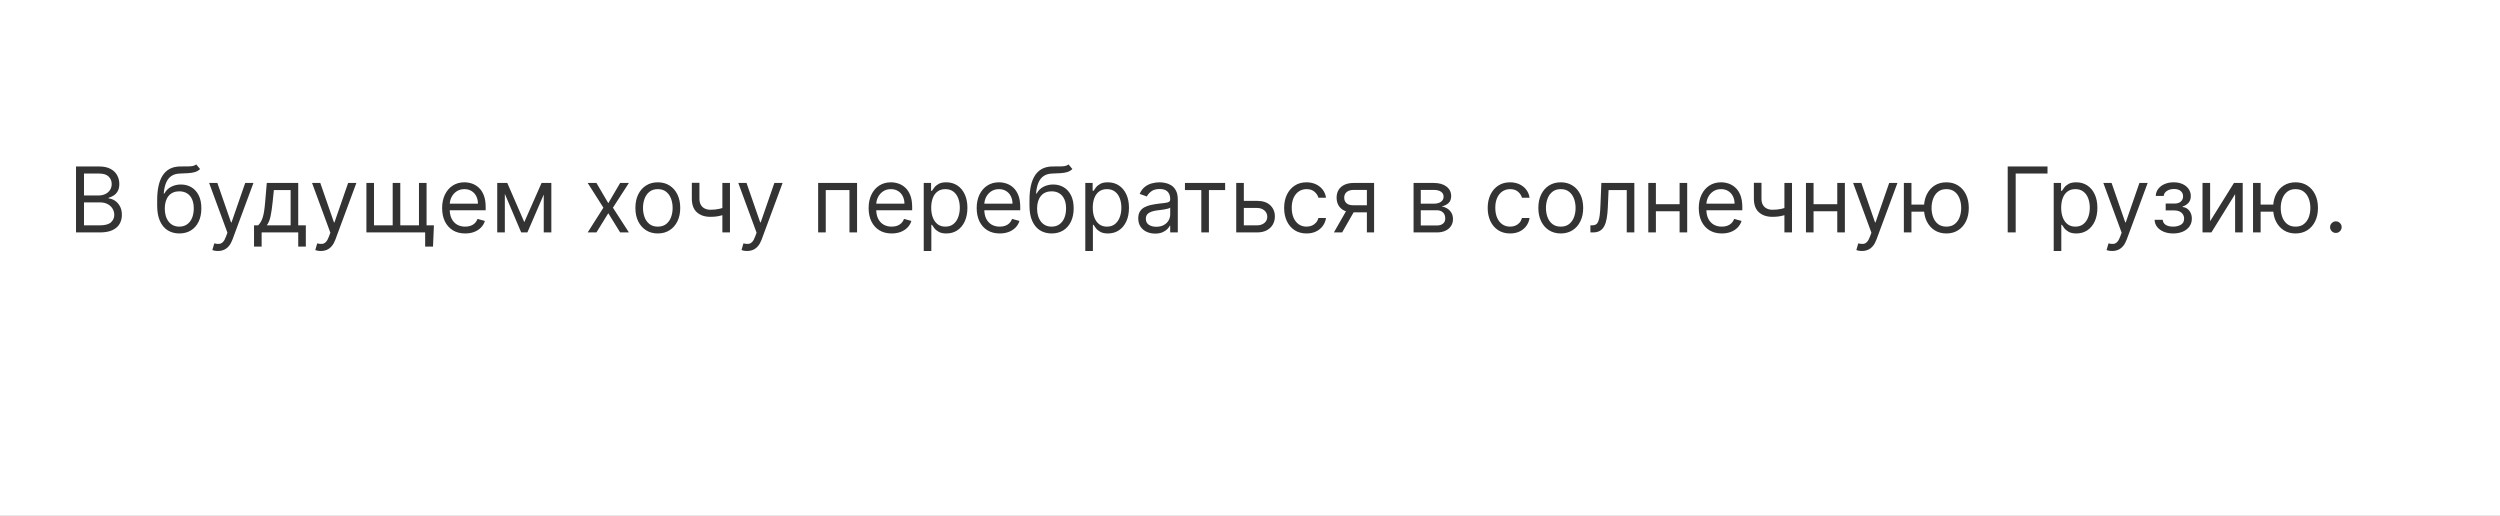 <?xml version="1.0" encoding="UTF-8"?> <svg xmlns="http://www.w3.org/2000/svg" width="441" height="91" viewBox="0 0 441 91" fill="none"><rect x="0" y="0" width="441" height="91" fill="#333333" stroke="none"/><path fill-rule="evenodd" clip-rule="evenodd" d="M441 0H0V91H441V0ZM13.409 29.364V41H17.614C18.53 41 19.275 40.864 19.847 40.591C20.419 40.318 20.837 39.949 21.102 39.483C21.368 39.017 21.5 38.492 21.5 37.909C21.5 37.295 21.379 36.776 21.137 36.352C20.894 35.928 20.593 35.602 20.233 35.375C19.873 35.148 19.515 35.023 19.159 35V34.886C19.493 34.795 19.801 34.655 20.085 34.466C20.373 34.276 20.604 34.019 20.779 33.693C20.957 33.367 21.046 32.955 21.046 32.455C21.046 31.886 20.917 31.369 20.659 30.903C20.402 30.434 20.01 30.061 19.483 29.784C18.957 29.504 18.288 29.364 17.477 29.364H13.409ZM17.614 39.75H14.818V35.705H17.682C18.19 35.705 18.629 35.807 19 36.011C19.371 36.212 19.657 36.481 19.858 36.818C20.059 37.151 20.159 37.515 20.159 37.909C20.159 38.42 19.964 38.856 19.574 39.216C19.188 39.572 18.534 39.75 17.614 39.75ZM17.432 34.477H14.818V30.614H17.477C18.25 30.614 18.815 30.794 19.171 31.153C19.527 31.509 19.705 31.943 19.705 32.455C19.705 32.864 19.602 33.22 19.398 33.523C19.197 33.826 18.924 34.061 18.58 34.227C18.239 34.394 17.856 34.477 17.432 34.477ZM35.293 29.818L34.611 29C34.422 29.159 34.191 29.259 33.918 29.301C33.645 29.343 33.325 29.36 32.958 29.352C32.59 29.345 32.172 29.349 31.702 29.364C30.372 29.398 29.376 29.917 28.713 30.921C28.054 31.924 27.725 33.398 27.725 35.341V36.273C27.725 37.349 27.887 38.252 28.213 38.983C28.539 39.71 28.995 40.26 29.583 40.631C30.17 40.998 30.853 41.182 31.634 41.182C32.414 41.182 33.094 41.004 33.673 40.648C34.257 40.288 34.709 39.776 35.031 39.114C35.357 38.451 35.52 37.663 35.52 36.75C35.52 35.833 35.361 35.062 35.043 34.438C34.725 33.812 34.293 33.341 33.747 33.023C33.202 32.705 32.588 32.545 31.906 32.545C31.308 32.545 30.747 32.674 30.225 32.932C29.702 33.189 29.293 33.591 28.997 34.136H28.884C28.944 33.386 29.083 32.754 29.299 32.239C29.514 31.724 29.821 31.329 30.219 31.057C30.617 30.784 31.119 30.636 31.725 30.614C32.263 30.591 32.751 30.568 33.191 30.546C33.63 30.523 34.024 30.46 34.372 30.358C34.721 30.256 35.028 30.076 35.293 29.818ZM32.992 39.58C32.613 39.845 32.16 39.977 31.634 39.977C30.838 39.977 30.211 39.684 29.753 39.097C29.295 38.51 29.066 37.727 29.066 36.75C29.073 36.273 29.136 35.849 29.253 35.477C29.374 35.106 29.545 34.792 29.764 34.534C29.984 34.276 30.249 34.081 30.56 33.949C30.87 33.816 31.221 33.75 31.611 33.75C32.145 33.75 32.603 33.867 32.986 34.102C33.368 34.337 33.662 34.678 33.867 35.125C34.075 35.572 34.179 36.114 34.179 36.75C34.179 37.405 34.077 37.975 33.872 38.46C33.668 38.941 33.374 39.314 32.992 39.58ZM37.827 44.216C38.005 44.254 38.208 44.273 38.435 44.273C38.84 44.273 39.204 44.201 39.526 44.057C39.852 43.913 40.138 43.691 40.384 43.392C40.63 43.097 40.836 42.724 41.003 42.273L44.708 32.273H43.253L40.844 39.227H40.753L38.344 32.273H36.889L40.117 41.045L39.867 41.727C39.704 42.17 39.524 42.49 39.327 42.688C39.134 42.888 38.912 43 38.662 43.023C38.412 43.045 38.124 43.015 37.798 42.932L37.458 44.114C37.526 44.148 37.649 44.182 37.827 44.216ZM44.811 39.75V43.5H46.152V41H52.607V43.5H53.948V39.75H52.607V32.273H47.061L46.766 35.727C46.713 36.337 46.652 36.858 46.584 37.29C46.516 37.718 46.432 38.081 46.334 38.381C46.239 38.676 46.127 38.932 45.999 39.148C45.87 39.364 45.717 39.564 45.538 39.75H44.811ZM51.266 39.75H47.061C47.368 39.345 47.592 38.801 47.732 38.119C47.872 37.438 47.989 36.64 48.084 35.727L48.311 33.523H51.266V39.75ZM55.983 44.216C56.161 44.254 56.364 44.273 56.591 44.273C56.996 44.273 57.36 44.201 57.682 44.057C58.008 43.913 58.294 43.691 58.54 43.392C58.786 43.097 58.993 42.724 59.159 42.273L62.864 32.273H61.409L59 39.227H58.909L56.5 32.273H55.046L58.273 41.045L58.023 41.727C57.86 42.17 57.68 42.49 57.483 42.688C57.29 42.888 57.068 43 56.818 43.023C56.568 43.045 56.281 43.015 55.955 42.932L55.614 44.114C55.682 44.148 55.805 44.182 55.983 44.216ZM76.384 43.5L76.543 39.75H75.247V32.273H73.906V39.75H73.861H70.611V32.273H69.27V39.75H65.975V32.273H64.634V41H73.861H74.997V43.5H76.384ZM79.882 40.625C80.492 40.996 81.218 41.182 82.058 41.182C82.649 41.182 83.181 41.091 83.655 40.909C84.129 40.724 84.526 40.466 84.848 40.136C85.17 39.803 85.399 39.417 85.536 38.977L84.24 38.614C84.127 38.917 83.966 39.17 83.757 39.375C83.549 39.576 83.301 39.727 83.013 39.83C82.729 39.928 82.411 39.977 82.058 39.977C81.517 39.977 81.041 39.86 80.632 39.625C80.223 39.386 79.903 39.04 79.672 38.585C79.466 38.17 79.353 37.672 79.334 37.091H85.672V36.523C85.672 35.708 85.564 35.023 85.348 34.466C85.132 33.909 84.843 33.462 84.479 33.125C84.115 32.784 83.712 32.538 83.269 32.386C82.826 32.235 82.377 32.159 81.922 32.159C81.134 32.159 80.445 32.352 79.854 32.739C79.267 33.121 78.808 33.655 78.479 34.341C78.153 35.023 77.99 35.811 77.99 36.705C77.99 37.599 78.153 38.383 78.479 39.057C78.808 39.727 79.276 40.25 79.882 40.625ZM79.338 35.932C79.363 35.527 79.465 35.144 79.644 34.784C79.852 34.364 80.149 34.023 80.536 33.761C80.926 33.496 81.388 33.364 81.922 33.364C82.407 33.364 82.827 33.475 83.183 33.699C83.543 33.922 83.82 34.227 84.013 34.614C84.21 35 84.308 35.439 84.308 35.932H79.338ZM95.916 32.273H95.53L92.485 39.182L89.485 32.273H89.053H88.235H87.712V41H89.053V34.2L91.939 41H93.03L95.916 34.323V41H97.257V32.273H96.803H95.916ZM107.303 35.841L105.212 32.273H103.666L106.439 36.636L103.666 41H105.212L107.303 37.614L109.394 41H110.939L108.121 36.636L110.939 32.273H109.394L107.303 35.841ZM113.965 40.619C114.559 40.994 115.251 41.182 116.039 41.182C116.826 41.182 117.516 40.994 118.107 40.619C118.701 40.244 119.164 39.72 119.493 39.045C119.826 38.371 119.993 37.583 119.993 36.682C119.993 35.773 119.826 34.979 119.493 34.301C119.164 33.623 118.701 33.097 118.107 32.722C117.516 32.347 116.826 32.159 116.039 32.159C115.251 32.159 114.559 32.347 113.965 32.722C113.374 33.097 112.912 33.623 112.578 34.301C112.249 34.979 112.084 35.773 112.084 36.682C112.084 37.583 112.249 38.371 112.578 39.045C112.912 39.72 113.374 40.244 113.965 40.619ZM117.516 39.517C117.129 39.824 116.637 39.977 116.039 39.977C115.44 39.977 114.948 39.824 114.561 39.517C114.175 39.21 113.889 38.807 113.703 38.307C113.518 37.807 113.425 37.265 113.425 36.682C113.425 36.099 113.518 35.555 113.703 35.051C113.889 34.547 114.175 34.14 114.561 33.83C114.948 33.519 115.44 33.364 116.039 33.364C116.637 33.364 117.129 33.519 117.516 33.83C117.902 34.14 118.188 34.547 118.374 35.051C118.559 35.555 118.652 36.099 118.652 36.682C118.652 37.265 118.559 37.807 118.374 38.307C118.188 38.807 117.902 39.21 117.516 39.517ZM127.426 41H128.767V32.273H127.426V36.699C127.235 36.753 127.043 36.803 126.852 36.847C126.394 36.949 125.881 37 125.313 37C124.949 37 124.621 36.93 124.33 36.79C124.038 36.65 123.807 36.436 123.637 36.148C123.466 35.86 123.381 35.492 123.381 35.045V32.25H122.04V35.045C122.04 36.114 122.337 36.915 122.932 37.449C123.53 37.983 124.324 38.25 125.313 38.25C125.707 38.25 126.068 38.227 126.398 38.182C126.727 38.133 127.042 38.066 127.341 37.983C127.369 37.975 127.398 37.966 127.426 37.958V41ZM131.171 44.216C131.349 44.254 131.551 44.273 131.779 44.273C132.184 44.273 132.548 44.201 132.869 44.057C133.195 43.913 133.481 43.691 133.727 43.392C133.974 43.097 134.18 42.724 134.347 42.273L138.051 32.273H136.597L134.188 39.227H134.097L131.688 32.273H130.233L133.46 41.045L133.21 41.727C133.048 42.17 132.868 42.49 132.671 42.688C132.477 42.888 132.256 43 132.006 43.023C131.756 43.045 131.468 43.015 131.142 42.932L130.801 44.114C130.869 44.148 130.993 44.182 131.171 44.216ZM151.185 32.273H144.321V41H145.662V33.523H149.844V41H151.185V32.273ZM155.117 40.625C155.727 40.996 156.452 41.182 157.293 41.182C157.884 41.182 158.416 41.091 158.889 40.909C159.363 40.724 159.761 40.466 160.083 40.136C160.405 39.803 160.634 39.417 160.77 38.977L159.475 38.614C159.361 38.917 159.2 39.17 158.992 39.375C158.783 39.576 158.535 39.727 158.247 39.83C157.963 39.928 157.645 39.977 157.293 39.977C156.751 39.977 156.276 39.86 155.867 39.625C155.458 39.386 155.137 39.04 154.906 38.585C154.7 38.17 154.588 37.672 154.568 37.091H160.906V36.523C160.906 35.708 160.798 35.023 160.583 34.466C160.367 33.909 160.077 33.462 159.713 33.125C159.35 32.784 158.946 32.538 158.503 32.386C158.06 32.235 157.611 32.159 157.156 32.159C156.369 32.159 155.679 32.352 155.088 32.739C154.501 33.121 154.043 33.655 153.713 34.341C153.387 35.023 153.225 35.811 153.225 36.705C153.225 37.599 153.387 38.383 153.713 39.057C154.043 39.727 154.511 40.25 155.117 40.625ZM154.572 35.932C154.597 35.527 154.699 35.144 154.878 34.784C155.086 34.364 155.384 34.023 155.77 33.761C156.16 33.496 156.622 33.364 157.156 33.364C157.641 33.364 158.062 33.475 158.418 33.699C158.778 33.922 159.054 34.227 159.247 34.614C159.444 35 159.543 35.439 159.543 35.932H154.572ZM162.946 32.273V44.273H164.287V39.659H164.401C164.499 39.818 164.639 40.019 164.821 40.261C165.003 40.5 165.262 40.714 165.6 40.903C165.937 41.089 166.386 41.182 166.946 41.182C167.673 41.182 168.316 40.998 168.872 40.631C169.429 40.26 169.865 39.737 170.179 39.062C170.494 38.385 170.651 37.583 170.651 36.659C170.651 35.742 170.494 34.947 170.179 34.273C169.865 33.599 169.427 33.078 168.867 32.71C168.306 32.343 167.658 32.159 166.923 32.159C166.355 32.159 165.905 32.254 165.571 32.443C165.242 32.629 164.988 32.841 164.81 33.08C164.636 33.314 164.499 33.508 164.401 33.659H164.242V32.273H162.946ZM164.554 38.381C164.361 37.877 164.264 37.295 164.264 36.636C164.264 35.985 164.359 35.415 164.548 34.926C164.738 34.434 165.018 34.051 165.389 33.778C165.761 33.502 166.219 33.364 166.764 33.364C167.333 33.364 167.804 33.51 168.179 33.801C168.558 34.089 168.84 34.481 169.026 34.977C169.215 35.47 169.31 36.023 169.31 36.636C169.31 37.258 169.213 37.822 169.02 38.33C168.831 38.833 168.547 39.235 168.168 39.534C167.793 39.83 167.325 39.977 166.764 39.977C166.227 39.977 165.772 39.837 165.401 39.557C165.03 39.273 164.747 38.881 164.554 38.381ZM174.179 40.625C174.789 40.996 175.514 41.182 176.355 41.182C176.946 41.182 177.478 41.091 177.952 40.909C178.425 40.724 178.823 40.466 179.145 40.136C179.467 39.803 179.696 39.417 179.833 38.977L178.537 38.614C178.423 38.917 178.262 39.17 178.054 39.375C177.846 39.576 177.598 39.727 177.31 39.83C177.026 39.928 176.708 39.977 176.355 39.977C175.814 39.977 175.338 39.86 174.929 39.625C174.52 39.386 174.2 39.04 173.969 38.585C173.763 38.17 173.65 37.672 173.631 37.091H179.969V36.523C179.969 35.708 179.861 35.023 179.645 34.466C179.429 33.909 179.139 33.462 178.776 33.125C178.412 32.784 178.009 32.538 177.566 32.386C177.122 32.235 176.673 32.159 176.219 32.159C175.431 32.159 174.742 32.352 174.151 32.739C173.564 33.121 173.105 33.655 172.776 34.341C172.45 35.023 172.287 35.811 172.287 36.705C172.287 37.599 172.45 38.383 172.776 39.057C173.105 39.727 173.573 40.25 174.179 40.625ZM173.634 35.932C173.66 35.527 173.762 35.144 173.941 34.784C174.149 34.364 174.446 34.023 174.833 33.761C175.223 33.496 175.685 33.364 176.219 33.364C176.704 33.364 177.124 33.475 177.48 33.699C177.84 33.922 178.117 34.227 178.31 34.614C178.507 35 178.605 35.439 178.605 35.932H173.634ZM189.168 29.818L188.486 29C188.297 29.159 188.066 29.259 187.793 29.301C187.52 29.343 187.2 29.36 186.833 29.352C186.465 29.345 186.047 29.349 185.577 29.364C184.247 29.398 183.251 29.917 182.588 30.921C181.929 31.924 181.6 33.398 181.6 35.341V36.273C181.6 37.349 181.762 38.252 182.088 38.983C182.414 39.71 182.87 40.26 183.458 40.631C184.045 40.998 184.728 41.182 185.509 41.182C186.289 41.182 186.969 41.004 187.548 40.648C188.132 40.288 188.584 39.776 188.906 39.114C189.232 38.451 189.395 37.663 189.395 36.75C189.395 35.833 189.236 35.062 188.918 34.438C188.6 33.812 188.168 33.341 187.622 33.023C187.077 32.705 186.463 32.545 185.781 32.545C185.183 32.545 184.622 32.674 184.1 32.932C183.577 33.189 183.168 33.591 182.872 34.136H182.759C182.819 33.386 182.958 32.754 183.173 32.239C183.389 31.724 183.696 31.329 184.094 31.057C184.492 30.784 184.994 30.636 185.6 30.614C186.137 30.591 186.626 30.568 187.066 30.546C187.505 30.523 187.899 30.46 188.247 30.358C188.596 30.256 188.903 30.076 189.168 29.818ZM186.867 39.58C186.488 39.845 186.035 39.977 185.509 39.977C184.713 39.977 184.086 39.684 183.628 39.097C183.17 38.51 182.941 37.727 182.941 36.75C182.948 36.273 183.011 35.849 183.128 35.477C183.249 35.106 183.42 34.792 183.639 34.534C183.859 34.276 184.124 34.081 184.435 33.949C184.745 33.816 185.096 33.75 185.486 33.75C186.02 33.75 186.478 33.867 186.861 34.102C187.244 34.337 187.537 34.678 187.742 35.125C187.95 35.572 188.054 36.114 188.054 36.75C188.054 37.405 187.952 37.975 187.747 38.46C187.543 38.941 187.249 39.314 186.867 39.58ZM191.446 32.273V44.273H192.787V39.659H192.901C192.999 39.818 193.139 40.019 193.321 40.261C193.503 40.5 193.762 40.714 194.1 40.903C194.437 41.089 194.886 41.182 195.446 41.182C196.173 41.182 196.816 40.998 197.372 40.631C197.929 40.26 198.365 39.737 198.679 39.062C198.994 38.385 199.151 37.583 199.151 36.659C199.151 35.742 198.994 34.947 198.679 34.273C198.365 33.599 197.927 33.078 197.367 32.71C196.806 32.343 196.158 32.159 195.423 32.159C194.855 32.159 194.405 32.254 194.071 32.443C193.742 32.629 193.488 32.841 193.31 33.08C193.136 33.314 192.999 33.508 192.901 33.659H192.742V32.273H191.446ZM193.054 38.381C192.861 37.877 192.764 37.295 192.764 36.636C192.764 35.985 192.859 35.415 193.048 34.926C193.238 34.434 193.518 34.051 193.889 33.778C194.261 33.502 194.719 33.364 195.264 33.364C195.833 33.364 196.304 33.51 196.679 33.801C197.058 34.089 197.34 34.481 197.526 34.977C197.715 35.47 197.81 36.023 197.81 36.636C197.81 37.258 197.713 37.822 197.52 38.33C197.331 38.833 197.047 39.235 196.668 39.534C196.293 39.83 195.825 39.977 195.264 39.977C194.727 39.977 194.272 39.837 193.901 39.557C193.53 39.273 193.247 38.881 193.054 38.381ZM202.259 40.892C202.709 41.1 203.211 41.205 203.764 41.205C204.272 41.205 204.702 41.129 205.054 40.977C205.406 40.826 205.689 40.642 205.901 40.426C206.113 40.21 206.264 40.008 206.355 39.818H206.423V41H207.764V35.25C207.764 34.557 207.651 34.004 207.423 33.591C207.196 33.178 206.91 32.869 206.566 32.665C206.225 32.46 205.87 32.326 205.503 32.261C205.139 32.193 204.817 32.159 204.537 32.159C204.098 32.159 203.651 32.22 203.196 32.341C202.745 32.458 202.329 32.667 201.946 32.966C201.567 33.261 201.264 33.674 201.037 34.205L202.31 34.659C202.458 34.341 202.713 34.042 203.077 33.761C203.441 33.481 203.942 33.341 204.583 33.341C205.2 33.341 205.66 33.496 205.963 33.807C206.27 34.117 206.423 34.553 206.423 35.114V35.159C206.423 35.375 206.346 35.526 206.191 35.614C206.039 35.701 205.797 35.763 205.463 35.801C205.134 35.835 204.704 35.886 204.173 35.955C203.768 36.008 203.365 36.08 202.963 36.17C202.566 36.258 202.202 36.39 201.872 36.568C201.543 36.746 201.28 36.992 201.083 37.307C200.886 37.617 200.787 38.023 200.787 38.523C200.787 39.091 200.92 39.576 201.185 39.977C201.45 40.375 201.808 40.68 202.259 40.892ZM205.31 39.688C204.946 39.896 204.499 40 203.969 40C203.435 40 202.994 39.883 202.645 39.648C202.3 39.409 202.128 39.057 202.128 38.591C202.128 38.25 202.219 37.981 202.401 37.784C202.586 37.583 202.829 37.434 203.128 37.335C203.431 37.233 203.757 37.159 204.105 37.114C204.249 37.095 204.437 37.072 204.668 37.045C204.903 37.015 205.143 36.981 205.389 36.943C205.639 36.901 205.859 36.854 206.048 36.801C206.242 36.744 206.367 36.682 206.423 36.614V37.841C206.423 38.205 206.329 38.551 206.139 38.881C205.954 39.21 205.677 39.479 205.31 39.688ZM209.024 32.273V33.523H211.911V41H213.252V33.523H216.115V32.273H209.024ZM219.412 36.682V39.75H221.73C222.261 39.75 222.696 39.61 223.037 39.33C223.378 39.049 223.548 38.689 223.548 38.25C223.548 37.788 223.378 37.411 223.037 37.119C222.696 36.828 222.261 36.682 221.73 36.682H219.412ZM221.73 35.432H219.412V32.273H218.071V41H221.73C222.412 41 222.988 40.875 223.458 40.625C223.927 40.371 224.283 40.032 224.526 39.608C224.768 39.18 224.889 38.705 224.889 38.182C224.889 37.386 224.619 36.729 224.077 36.21C223.535 35.691 222.753 35.432 221.73 35.432ZM228.362 40.602C228.953 40.989 229.658 41.182 230.476 41.182C231.12 41.182 231.684 41.062 232.169 40.824C232.658 40.581 233.05 40.256 233.345 39.847C233.645 39.434 233.832 38.97 233.908 38.455H232.567C232.484 38.773 232.343 39.045 232.146 39.273C231.95 39.5 231.709 39.674 231.425 39.795C231.141 39.917 230.825 39.977 230.476 39.977C229.946 39.977 229.484 39.839 229.09 39.562C228.7 39.286 228.396 38.898 228.181 38.398C227.968 37.898 227.862 37.311 227.862 36.636C227.862 35.977 227.97 35.403 228.186 34.915C228.406 34.422 228.711 34.042 229.101 33.773C229.495 33.5 229.953 33.364 230.476 33.364C231.067 33.364 231.537 33.519 231.885 33.83C232.237 34.136 232.465 34.489 232.567 34.886H233.908C233.832 34.341 233.637 33.864 233.323 33.455C233.008 33.045 232.605 32.727 232.112 32.5C231.62 32.273 231.067 32.159 230.453 32.159C229.665 32.159 228.976 32.352 228.385 32.739C227.798 33.121 227.34 33.653 227.01 34.335C226.684 35.013 226.521 35.795 226.521 36.682C226.521 37.553 226.681 38.328 226.999 39.006C227.317 39.684 227.771 40.216 228.362 40.602ZM241.118 37.455V41H242.391V32.273H238.8C238.175 32.273 237.635 32.377 237.181 32.585C236.73 32.794 236.383 33.091 236.141 33.477C235.898 33.864 235.777 34.326 235.777 34.864C235.777 35.398 235.893 35.86 236.124 36.25C236.355 36.636 236.684 36.934 237.112 37.142C237.213 37.191 237.318 37.234 237.428 37.272L235.3 41H236.754L238.778 37.455H241.118ZM241.118 36.205V33.5H238.8C238.277 33.5 237.866 33.621 237.567 33.864C237.268 34.106 237.118 34.439 237.118 34.864C237.118 35.28 237.253 35.608 237.521 35.847C237.794 36.085 238.167 36.205 238.641 36.205H241.118ZM252.921 32.273H249.352V41H253.466C254.057 41 254.565 40.898 254.989 40.693C255.413 40.489 255.739 40.21 255.966 39.858C256.193 39.506 256.307 39.106 256.307 38.659C256.307 38.201 256.207 37.814 256.006 37.5C255.805 37.182 255.551 36.932 255.244 36.75C254.941 36.568 254.629 36.455 254.307 36.409C254.799 36.307 255.203 36.112 255.517 35.824C255.832 35.532 255.989 35.121 255.989 34.591C255.989 33.894 255.712 33.333 255.159 32.909C254.606 32.485 253.86 32.273 252.921 32.273ZM253.466 39.773H250.625V37.091H253.466C253.928 37.091 254.29 37.222 254.551 37.483C254.813 37.74 254.943 38.095 254.943 38.545C254.943 38.924 254.813 39.224 254.551 39.443C254.29 39.663 253.928 39.773 253.466 39.773ZM252.921 35.932H250.625V33.5H252.921C253.459 33.5 253.881 33.606 254.188 33.818C254.494 34.026 254.648 34.314 254.648 34.682C254.648 34.939 254.578 35.163 254.438 35.352C254.301 35.538 254.104 35.682 253.847 35.784C253.589 35.883 253.28 35.932 252.921 35.932ZM264.269 40.602C264.86 40.989 265.564 41.182 266.382 41.182C267.026 41.182 267.591 41.062 268.075 40.824C268.564 40.581 268.956 40.256 269.252 39.847C269.551 39.434 269.738 38.97 269.814 38.455H268.473C268.39 38.773 268.25 39.045 268.053 39.273C267.856 39.5 267.615 39.674 267.331 39.795C267.047 39.917 266.731 39.977 266.382 39.977C265.852 39.977 265.39 39.839 264.996 39.562C264.606 39.286 264.303 38.898 264.087 38.398C263.875 37.898 263.769 37.311 263.769 36.636C263.769 35.977 263.877 35.403 264.092 34.915C264.312 34.422 264.617 34.042 265.007 33.773C265.401 33.5 265.86 33.364 266.382 33.364C266.973 33.364 267.443 33.519 267.791 33.83C268.144 34.136 268.371 34.489 268.473 34.886H269.814C269.738 34.341 269.543 33.864 269.229 33.455C268.914 33.045 268.511 32.727 268.019 32.5C267.526 32.273 266.973 32.159 266.36 32.159C265.572 32.159 264.882 32.352 264.291 32.739C263.704 33.121 263.246 33.653 262.916 34.335C262.591 35.013 262.428 35.795 262.428 36.682C262.428 37.553 262.587 38.328 262.905 39.006C263.223 39.684 263.678 40.216 264.269 40.602ZM273.246 40.619C273.841 40.994 274.532 41.182 275.32 41.182C276.108 41.182 276.797 40.994 277.388 40.619C277.983 40.244 278.445 39.72 278.774 39.045C279.108 38.371 279.274 37.583 279.274 36.682C279.274 35.773 279.108 34.979 278.774 34.301C278.445 33.623 277.983 33.097 277.388 32.722C276.797 32.347 276.108 32.159 275.32 32.159C274.532 32.159 273.841 32.347 273.246 32.722C272.655 33.097 272.193 33.623 271.86 34.301C271.53 34.979 271.365 35.773 271.365 36.682C271.365 37.583 271.53 38.371 271.86 39.045C272.193 39.72 272.655 40.244 273.246 40.619ZM276.797 39.517C276.411 39.824 275.918 39.977 275.32 39.977C274.721 39.977 274.229 39.824 273.842 39.517C273.456 39.21 273.17 38.807 272.985 38.307C272.799 37.807 272.706 37.265 272.706 36.682C272.706 36.099 272.799 35.555 272.985 35.051C273.17 34.547 273.456 34.14 273.842 33.83C274.229 33.519 274.721 33.364 275.32 33.364C275.918 33.364 276.411 33.519 276.797 33.83C277.183 34.14 277.469 34.547 277.655 35.051C277.841 35.555 277.933 36.099 277.933 36.682C277.933 37.265 277.841 37.807 277.655 38.307C277.469 38.807 277.183 39.21 276.797 39.517ZM280.548 39.75V41H281.003C281.488 41 281.891 40.907 282.213 40.722C282.535 40.536 282.793 40.26 282.986 39.892C283.183 39.525 283.329 39.07 283.423 38.528C283.522 37.983 283.586 37.352 283.617 36.636L283.753 33.523H286.958V41H288.298V32.273H282.48L282.321 36.136C282.295 36.867 282.251 37.47 282.191 37.943C282.134 38.413 282.05 38.78 281.941 39.045C281.834 39.307 281.694 39.49 281.52 39.597C281.346 39.699 281.128 39.75 280.867 39.75H280.548ZM296.281 37.273H292.1V41H290.759V32.273H292.1V36.023H296.281V32.273H297.622V41H296.281V37.273ZM301.554 40.625C302.164 40.996 302.889 41.182 303.73 41.182C304.321 41.182 304.853 41.091 305.327 40.909C305.8 40.724 306.198 40.466 306.52 40.136C306.842 39.803 307.071 39.417 307.208 38.977L305.912 38.614C305.798 38.917 305.637 39.17 305.429 39.375C305.221 39.576 304.973 39.727 304.685 39.83C304.401 39.928 304.083 39.977 303.73 39.977C303.189 39.977 302.713 39.86 302.304 39.625C301.895 39.386 301.575 39.04 301.344 38.585C301.138 38.17 301.025 37.672 301.006 37.091H307.344V36.523C307.344 35.708 307.236 35.023 307.02 34.466C306.804 33.909 306.514 33.462 306.151 33.125C305.787 32.784 305.384 32.538 304.941 32.386C304.497 32.235 304.048 32.159 303.594 32.159C302.806 32.159 302.117 32.352 301.526 32.739C300.939 33.121 300.48 33.655 300.151 34.341C299.825 35.023 299.662 35.811 299.662 36.705C299.662 37.599 299.825 38.383 300.151 39.057C300.48 39.727 300.948 40.25 301.554 40.625ZM301.009 35.932C301.035 35.527 301.137 35.144 301.316 34.784C301.524 34.364 301.821 34.023 302.208 33.761C302.598 33.496 303.06 33.364 303.594 33.364C304.079 33.364 304.499 33.475 304.855 33.699C305.215 33.922 305.492 34.227 305.685 34.614C305.882 35 305.98 35.439 305.98 35.932H301.009ZM314.77 41H316.111V32.273H314.77V36.699C314.578 36.753 314.387 36.803 314.196 36.847C313.738 36.949 313.225 37 312.656 37C312.293 37 311.965 36.93 311.673 36.79C311.382 36.65 311.151 36.436 310.98 36.148C310.81 35.86 310.725 35.492 310.725 35.045V32.25H309.384V35.045C309.384 36.114 309.681 36.915 310.276 37.449C310.874 37.983 311.668 38.25 312.656 38.25C313.05 38.25 313.412 38.227 313.742 38.182C314.071 38.133 314.386 38.066 314.685 37.983C314.713 37.975 314.742 37.966 314.77 37.958V41ZM324.094 37.273H319.912V41H318.571V32.273H319.912V36.023H324.094V32.273H325.435V41H324.094V37.273ZM327.827 44.216C328.005 44.254 328.208 44.273 328.435 44.273C328.84 44.273 329.204 44.201 329.526 44.057C329.852 43.913 330.137 43.691 330.384 43.392C330.63 43.097 330.836 42.724 331.003 42.273L334.708 32.273H333.253L330.844 39.227H330.753L328.344 32.273H326.889L330.117 41.045L329.867 41.727C329.704 42.17 329.524 42.49 329.327 42.688C329.134 42.888 328.912 43 328.662 43.023C328.412 43.045 328.124 43.015 327.798 42.932L327.458 44.114C327.526 44.148 327.649 44.182 327.827 44.216ZM339.418 37.341H337.182V41H335.841V32.273H337.182V36.091H339.411C339.468 35.425 339.625 34.828 339.881 34.301C340.214 33.623 340.676 33.097 341.267 32.722C341.862 32.347 342.553 32.159 343.341 32.159C344.129 32.159 344.818 32.347 345.409 32.722C346.004 33.097 346.466 33.623 346.796 34.301C347.129 34.979 347.296 35.773 347.296 36.682C347.296 37.583 347.129 38.371 346.796 39.045C346.466 39.72 346.004 40.244 345.409 40.619C344.818 40.994 344.129 41.182 343.341 41.182C342.553 41.182 341.862 40.994 341.267 40.619C340.676 40.244 340.214 39.72 339.881 39.045C339.634 38.541 339.48 37.973 339.418 37.341ZM344.818 39.517C344.432 39.824 343.94 39.977 343.341 39.977C342.743 39.977 342.25 39.824 341.864 39.517C341.477 39.21 341.191 38.807 341.006 38.307C340.82 37.807 340.727 37.265 340.727 36.682C340.727 36.099 340.82 35.555 341.006 35.051C341.191 34.547 341.477 34.14 341.864 33.83C342.25 33.519 342.743 33.364 343.341 33.364C343.94 33.364 344.432 33.519 344.818 33.83C345.205 34.14 345.491 34.547 345.676 35.051C345.862 35.555 345.955 36.099 345.955 36.682C345.955 37.265 345.862 37.807 345.676 38.307C345.491 38.807 345.205 39.21 344.818 39.517ZM361.182 30.614V29.364H354.159V41H355.568V30.614H361.182ZM362.274 32.273V44.273H363.615V39.659H363.729C363.827 39.818 363.967 40.019 364.149 40.261C364.331 40.5 364.591 40.714 364.928 40.903C365.265 41.089 365.714 41.182 366.274 41.182C367.002 41.182 367.644 40.998 368.2 40.631C368.757 40.26 369.193 39.737 369.507 39.062C369.822 38.385 369.979 37.583 369.979 36.659C369.979 35.742 369.822 34.947 369.507 34.273C369.193 33.599 368.755 33.078 368.195 32.71C367.634 32.343 366.986 32.159 366.252 32.159C365.683 32.159 365.233 32.254 364.899 32.443C364.57 32.629 364.316 32.841 364.138 33.08C363.964 33.314 363.827 33.508 363.729 33.659H363.57V32.273H362.274ZM363.882 38.381C363.689 37.877 363.592 37.295 363.592 36.636C363.592 35.985 363.687 35.415 363.877 34.926C364.066 34.434 364.346 34.051 364.717 33.778C365.089 33.502 365.547 33.364 366.092 33.364C366.661 33.364 367.132 33.51 367.507 33.801C367.886 34.089 368.168 34.481 368.354 34.977C368.543 35.47 368.638 36.023 368.638 36.636C368.638 37.258 368.541 37.822 368.348 38.33C368.159 38.833 367.875 39.235 367.496 39.534C367.121 39.83 366.653 39.977 366.092 39.977C365.555 39.977 365.1 39.837 364.729 39.557C364.358 39.273 364.075 38.881 363.882 38.381ZM371.967 44.216C372.146 44.254 372.348 44.273 372.575 44.273C372.981 44.273 373.344 44.201 373.666 44.057C373.992 43.913 374.278 43.691 374.524 43.392C374.771 43.097 374.977 42.724 375.144 42.273L378.848 32.273H377.394L374.985 39.227H374.894L372.485 32.273H371.03L374.257 41.045L374.007 41.727C373.844 42.17 373.664 42.49 373.467 42.688C373.274 42.888 373.053 43 372.803 43.023C372.553 43.045 372.265 43.015 371.939 42.932L371.598 44.114C371.666 44.148 371.789 44.182 371.967 44.216ZM381.504 38.773H380.073C380.088 39.25 380.237 39.67 380.521 40.034C380.809 40.394 381.198 40.676 381.686 40.881C382.175 41.081 382.728 41.182 383.345 41.182C383.982 41.182 384.548 41.076 385.044 40.864C385.54 40.648 385.931 40.345 386.215 39.955C386.499 39.561 386.641 39.099 386.641 38.568C386.641 38.205 386.573 37.873 386.436 37.574C386.3 37.271 386.109 37.026 385.862 36.841C385.62 36.651 385.334 36.545 385.004 36.523V36.432C385.421 36.303 385.768 36.087 386.044 35.784C386.321 35.481 386.459 35.083 386.459 34.591C386.459 34.129 386.334 33.716 386.084 33.352C385.838 32.985 385.487 32.695 385.033 32.483C384.582 32.267 384.05 32.159 383.436 32.159C382.83 32.159 382.292 32.263 381.823 32.472C381.353 32.676 380.982 32.96 380.709 33.324C380.436 33.684 380.292 34.099 380.277 34.568H381.686C381.705 34.208 381.885 33.915 382.226 33.688C382.567 33.456 382.993 33.341 383.504 33.341C384.012 33.341 384.404 33.46 384.681 33.699C384.957 33.934 385.095 34.246 385.095 34.636C385.095 35 384.967 35.303 384.709 35.545C384.455 35.788 384.061 35.909 383.527 35.909H382.027V37.114H383.527C383.883 37.114 384.192 37.174 384.453 37.295C384.715 37.417 384.917 37.587 385.061 37.807C385.205 38.023 385.277 38.276 385.277 38.568C385.277 39.064 385.086 39.424 384.703 39.648C384.321 39.867 383.861 39.977 383.323 39.977C382.796 39.977 382.368 39.875 382.039 39.67C381.713 39.466 381.535 39.167 381.504 38.773ZM394.07 32.273L389.865 39.023V32.273H388.524V41H390.092L394.274 34.25V41H395.615V32.273H394.07ZM401.012 37.341H398.776V41H397.435V32.273H398.776V36.091H401.005C401.062 35.425 401.219 34.828 401.475 34.301C401.808 33.623 402.27 33.097 402.861 32.722C403.456 32.347 404.147 32.159 404.935 32.159C405.723 32.159 406.412 32.347 407.003 32.722C407.598 33.097 408.06 33.623 408.389 34.301C408.723 34.979 408.889 35.773 408.889 36.682C408.889 37.583 408.723 38.371 408.389 39.045C408.06 39.72 407.598 40.244 407.003 40.619C406.412 40.994 405.723 41.182 404.935 41.182C404.147 41.182 403.456 40.994 402.861 40.619C402.27 40.244 401.808 39.72 401.475 39.045C401.228 38.541 401.074 37.973 401.012 37.341ZM406.412 39.517C406.026 39.824 405.533 39.977 404.935 39.977C404.336 39.977 403.844 39.824 403.458 39.517C403.071 39.21 402.785 38.807 402.6 38.307C402.414 37.807 402.321 37.265 402.321 36.682C402.321 36.099 402.414 35.555 402.6 35.051C402.785 34.547 403.071 34.14 403.458 33.83C403.844 33.519 404.336 33.364 404.935 33.364C405.533 33.364 406.026 33.519 406.412 33.83C406.798 34.14 407.084 34.547 407.27 35.051C407.456 35.555 407.548 36.099 407.548 36.682C407.548 37.265 407.456 37.807 407.27 38.307C407.084 38.807 406.798 39.21 406.412 39.517ZM411.327 40.79C411.528 40.99 411.768 41.091 412.048 41.091C412.238 41.091 412.408 41.045 412.56 40.955C412.715 40.86 412.838 40.735 412.929 40.58C413.024 40.424 413.071 40.254 413.071 40.068C413.071 39.788 412.971 39.547 412.77 39.347C412.569 39.146 412.329 39.045 412.048 39.045C411.768 39.045 411.528 39.146 411.327 39.347C411.126 39.547 411.026 39.788 411.026 40.068C411.026 40.349 411.126 40.589 411.327 40.79Z" fill="white"></path></svg> 